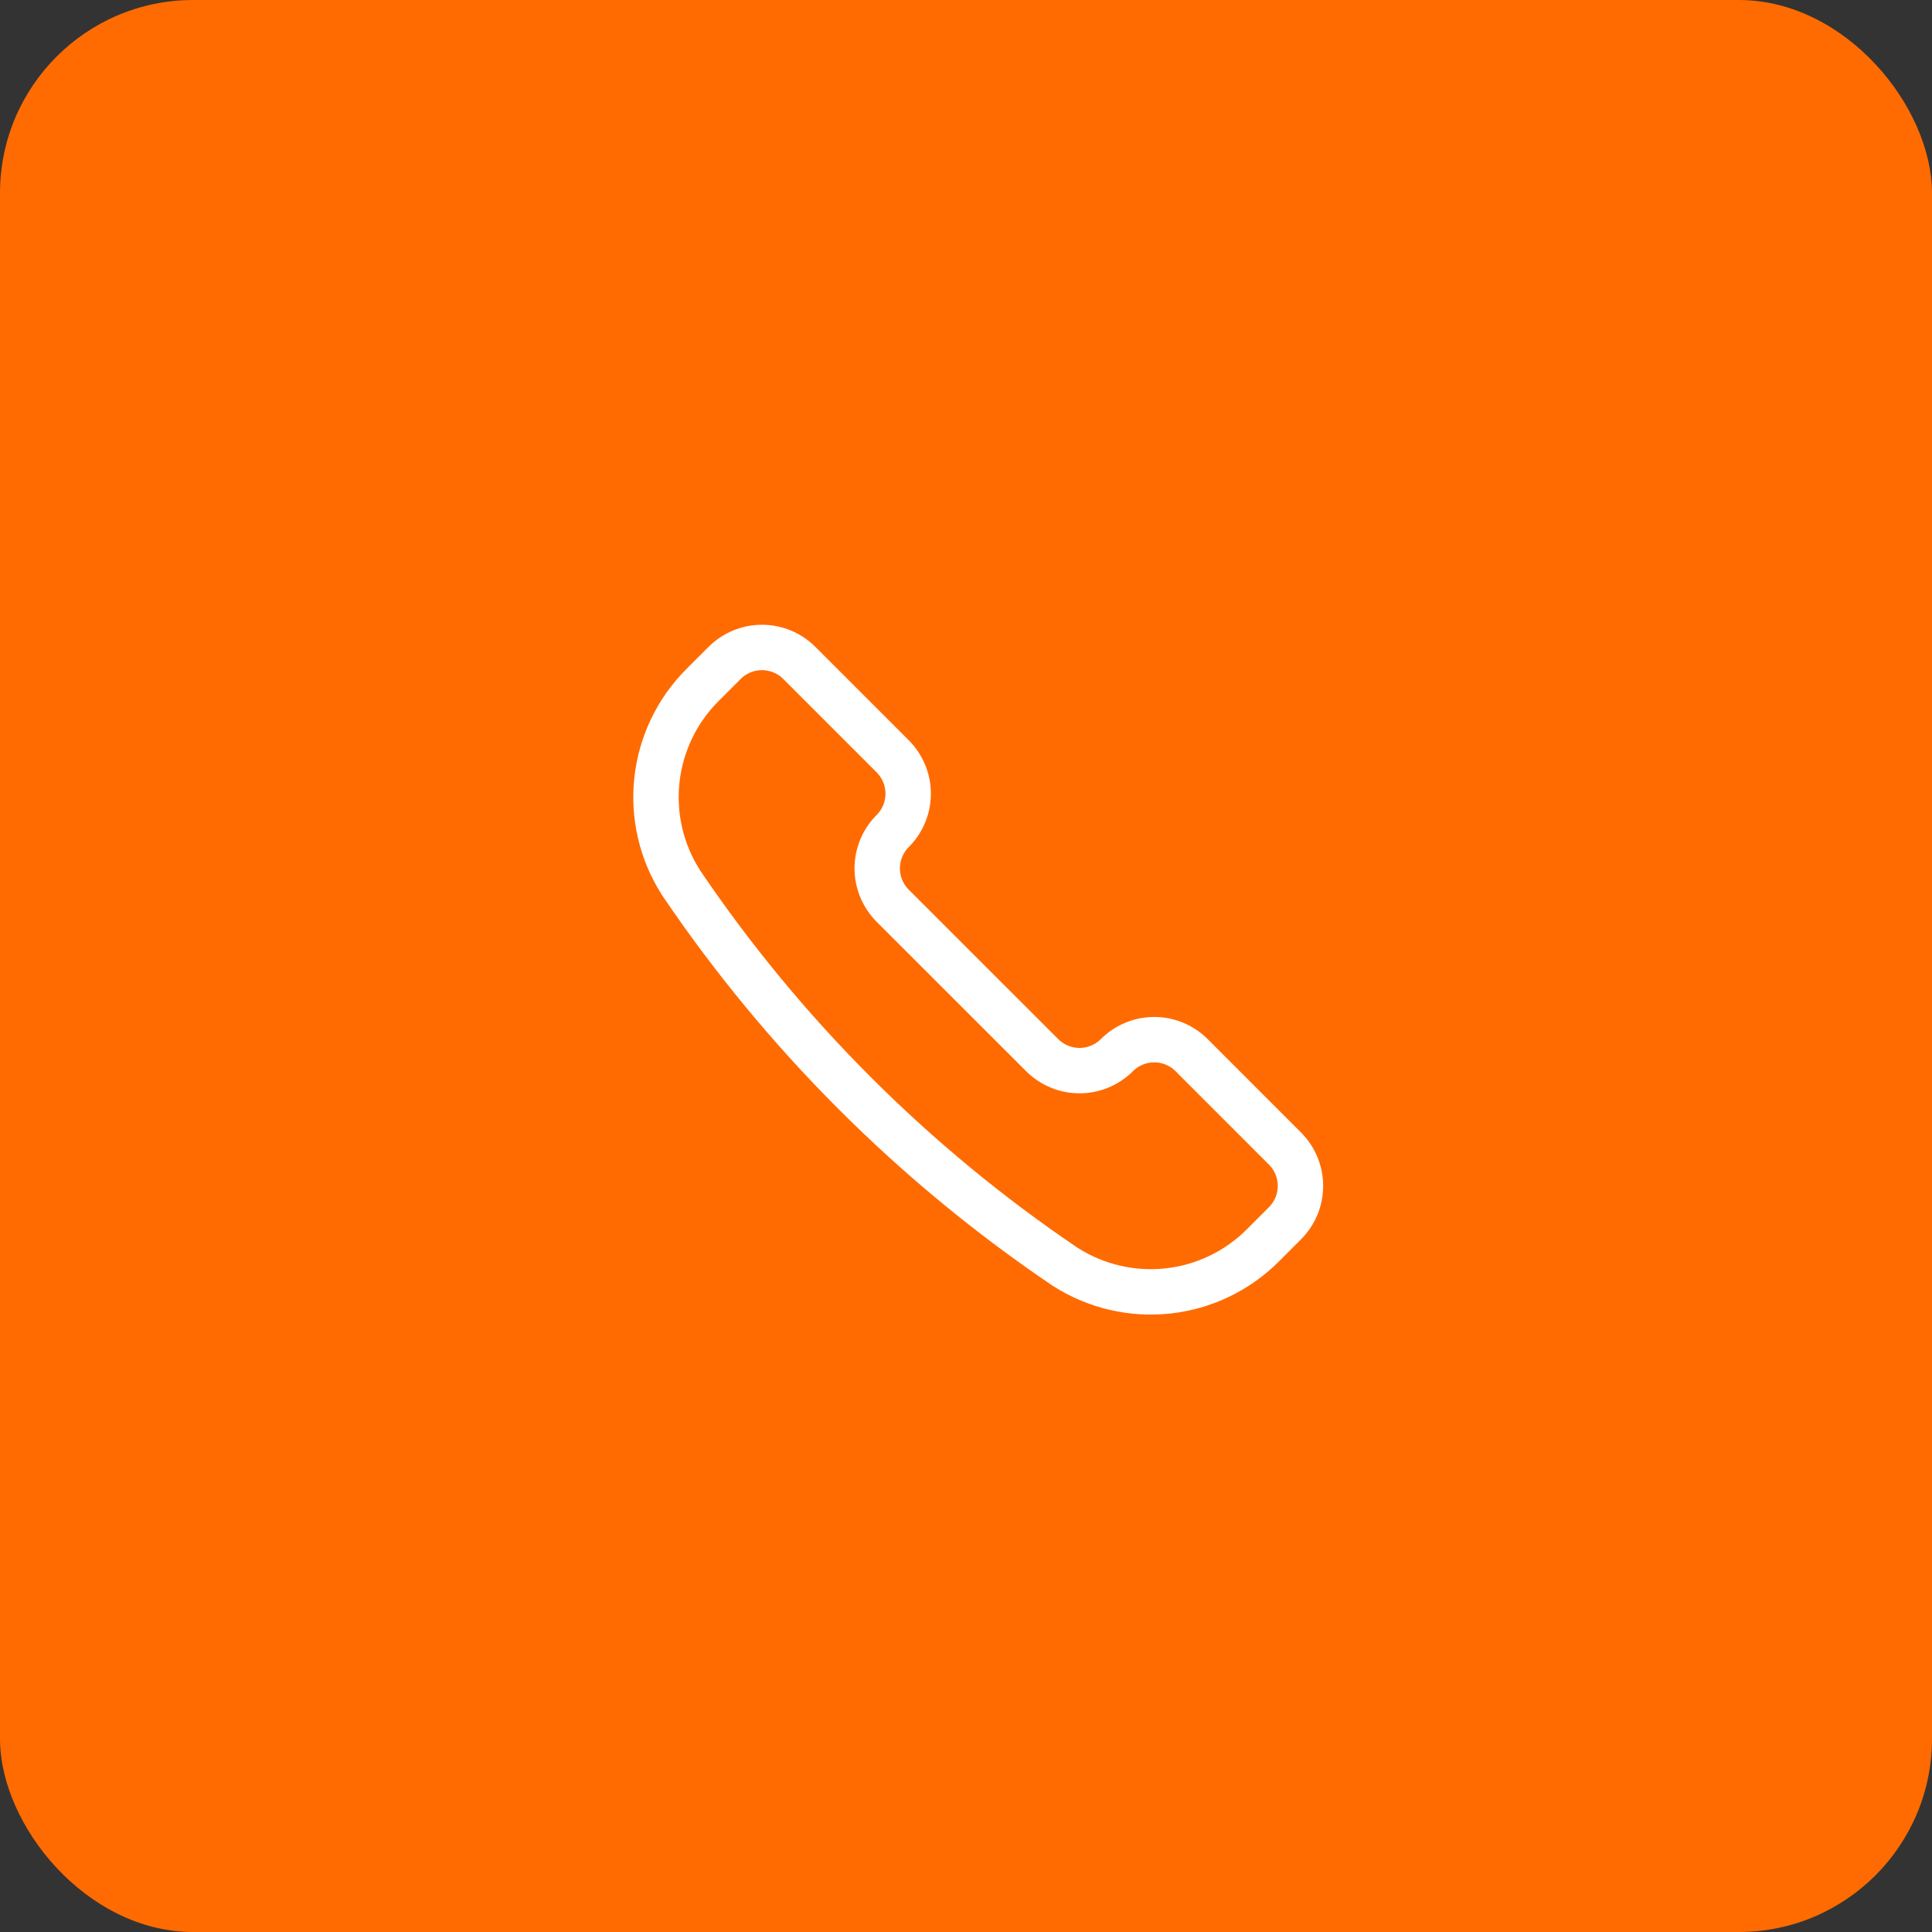 <svg xmlns="http://www.w3.org/2000/svg" width="80" height="80" viewBox="0 0 80 80" fill="none"><rect x="0" y="0" width="80" height="80" fill="#333333" stroke="none"/><rect width="80" height="80" rx="8" fill="#FF6B00"></rect><path d="M44.11 52.458L44.124 52.466C45.384 53.269 46.88 53.617 48.365 53.455C49.85 53.292 51.235 52.627 52.291 51.571L53.208 50.652C53.618 50.242 53.849 49.686 53.849 49.106C53.849 48.526 53.618 47.969 53.208 47.559L49.342 43.691C49.139 43.488 48.898 43.327 48.632 43.217C48.367 43.107 48.082 43.05 47.795 43.05C47.508 43.05 47.223 43.107 46.958 43.217C46.692 43.327 46.451 43.488 46.248 43.691V43.691C45.837 44.102 45.281 44.332 44.701 44.332C44.121 44.332 43.565 44.102 43.154 43.691L36.965 37.505C36.762 37.302 36.601 37.061 36.491 36.795C36.381 36.53 36.324 36.245 36.324 35.958C36.324 35.671 36.381 35.386 36.491 35.12C36.601 34.855 36.762 34.614 36.965 34.411C37.375 34 37.606 33.444 37.606 32.864C37.606 32.284 37.375 31.728 36.965 31.317L33.098 27.45C32.688 27.04 32.131 26.81 31.551 26.81C30.971 26.81 30.415 27.04 30.005 27.45L29.086 28.369C28.029 29.425 27.365 30.81 27.202 32.295C27.039 33.78 27.388 35.276 28.191 36.535L28.199 36.55C32.438 42.82 37.839 48.22 44.11 52.458V52.458Z" stroke="white" stroke-width="1.88" stroke-linecap="round" stroke-linejoin="round"></path></svg>